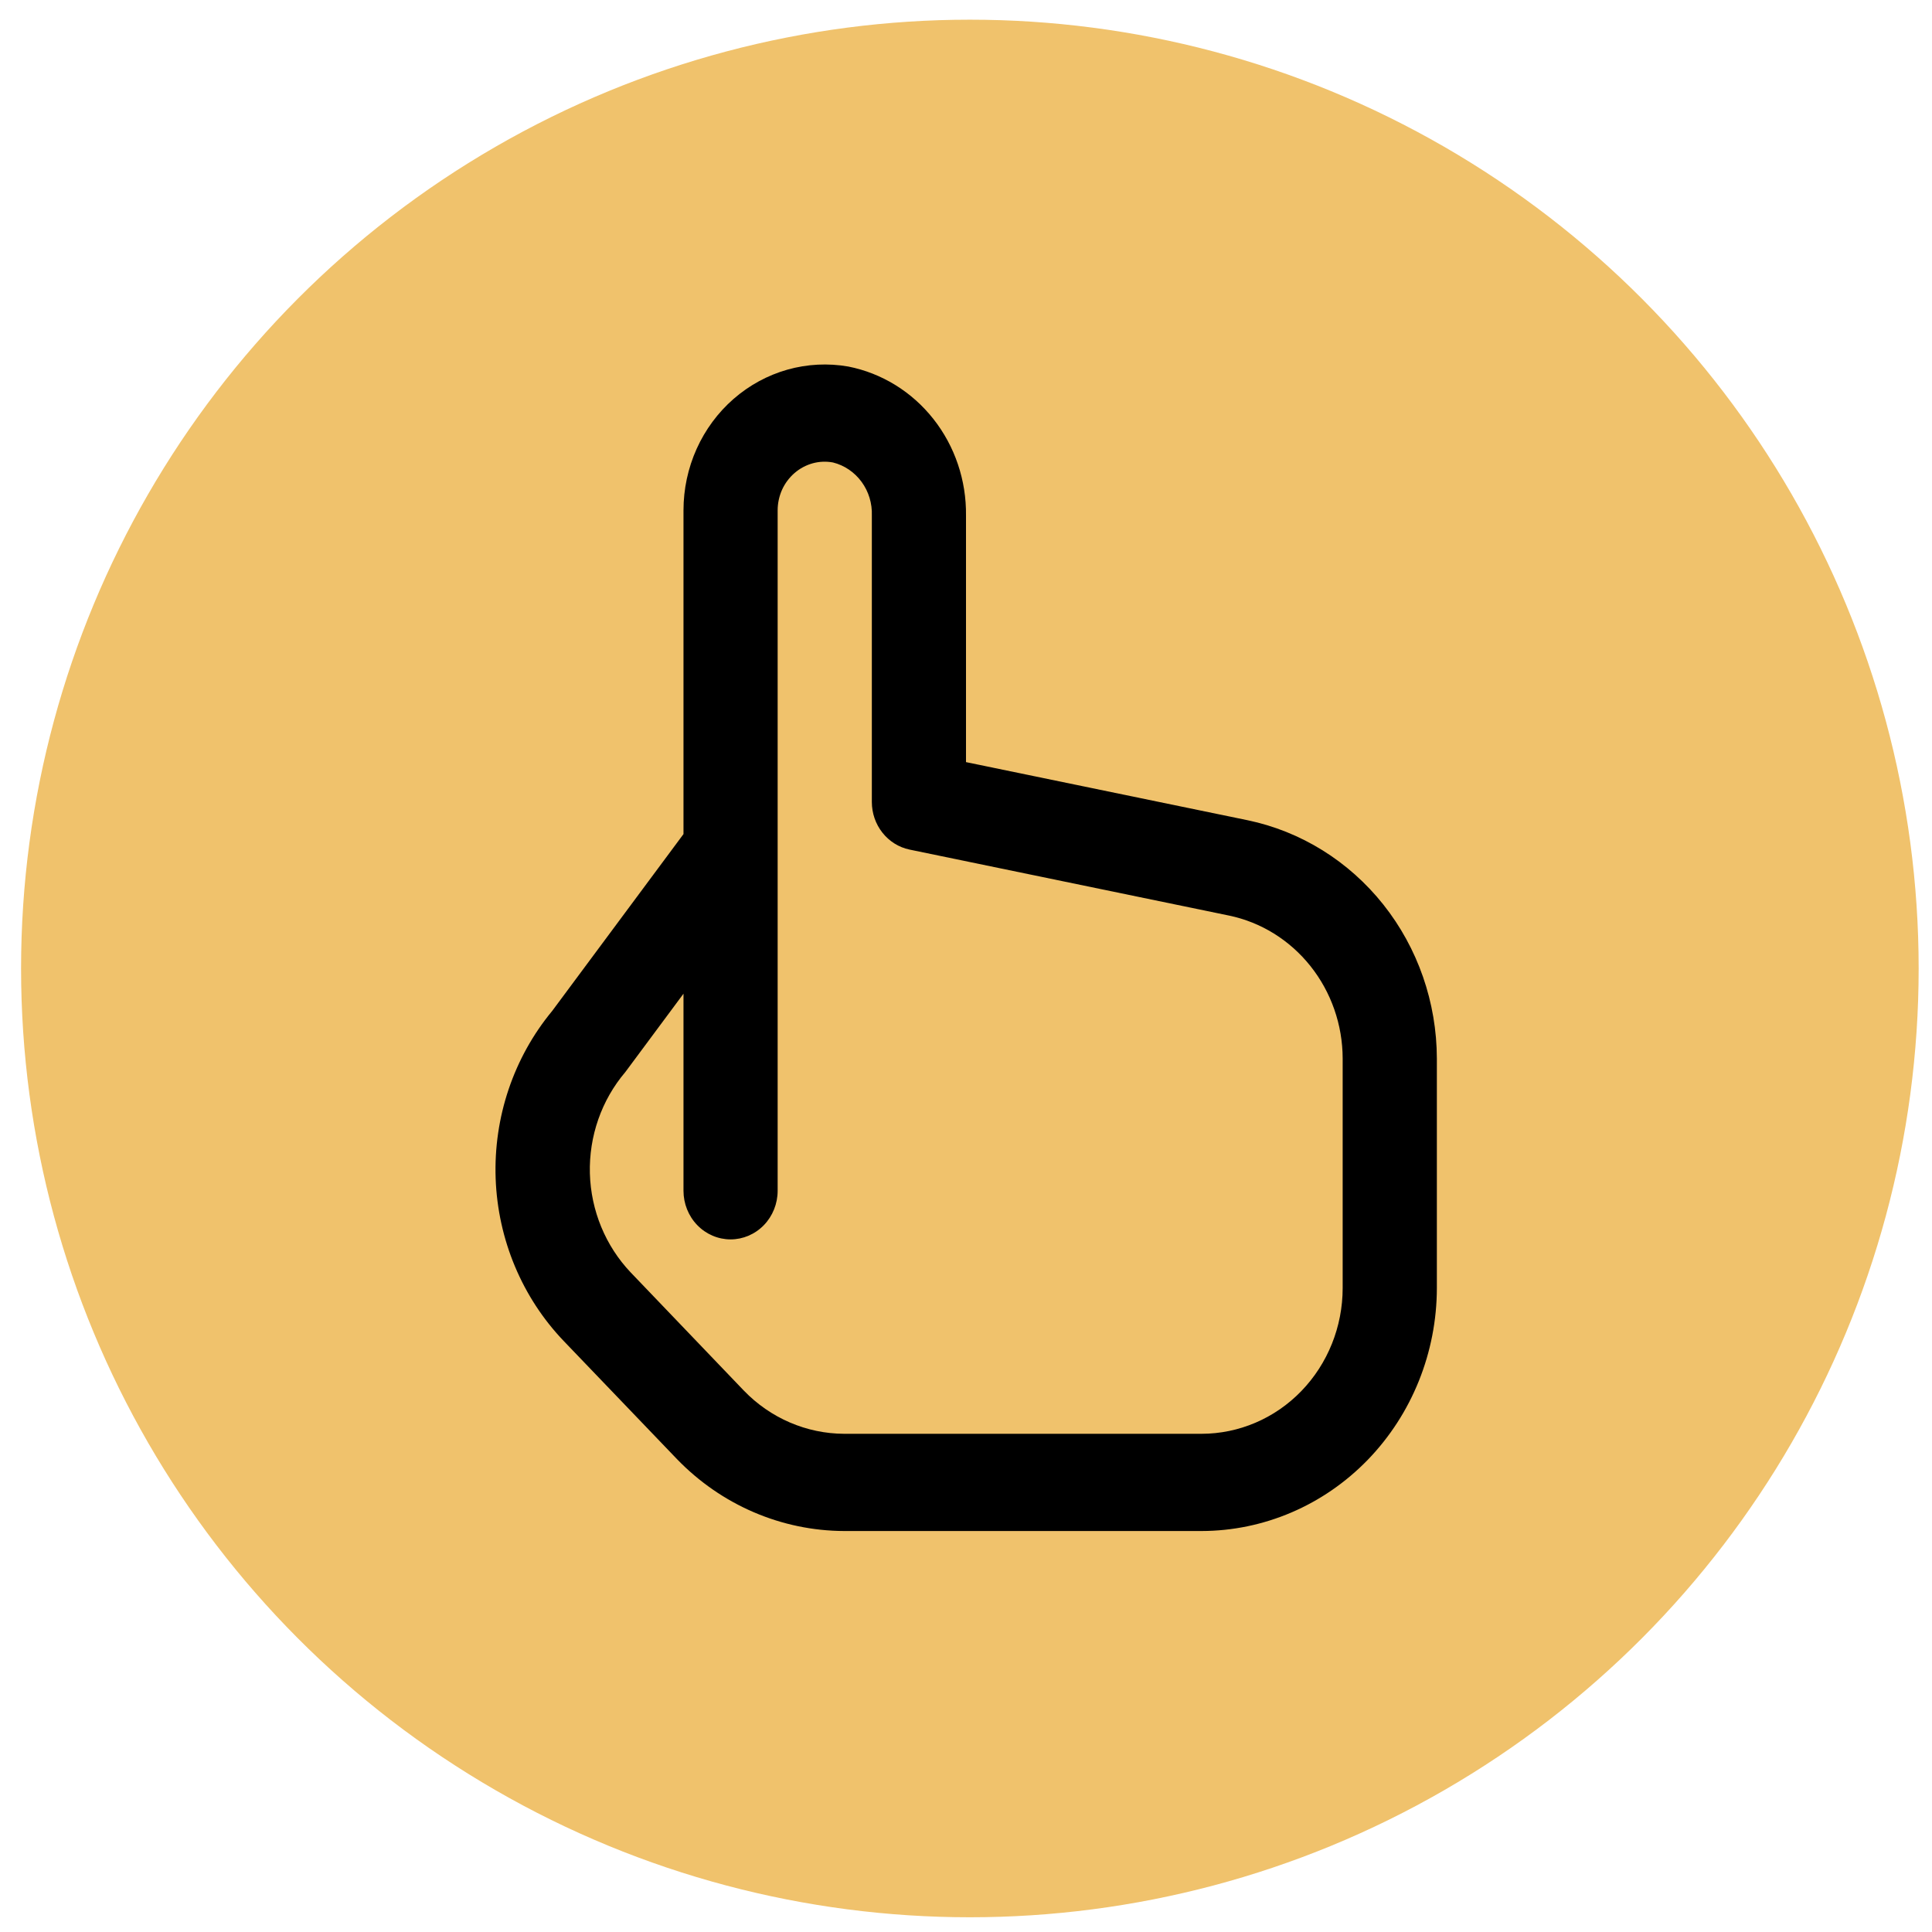 <?xml version="1.0" encoding="UTF-8"?> <svg xmlns="http://www.w3.org/2000/svg" width="53" height="53" viewBox="0 0 53 53" fill="none"> <circle cx="26.606" cy="26.568" r="26.028" fill="#F0C26C"></circle> <path d="M34.224 22.501L26.5 20.907V14.143C26.512 13.178 26.195 12.24 25.605 11.493C25.015 10.745 24.188 10.236 23.271 10.055C22.715 9.958 22.145 9.987 21.602 10.14C21.058 10.294 20.554 10.568 20.123 10.944C19.693 11.319 19.347 11.788 19.11 12.315C18.873 12.843 18.75 13.418 18.75 14V22.881L15.148 27.733C14.091 29.01 13.538 30.649 13.597 32.327C13.657 34.005 14.325 35.599 15.469 36.792L18.569 40.025C19.786 41.285 21.437 41.995 23.16 42H32.958C34.67 41.998 36.312 41.295 37.523 40.045C38.733 38.795 39.415 37.101 39.417 35.333V29.038C39.413 27.498 38.895 26.006 37.949 24.815C37.003 23.624 35.687 22.806 34.224 22.501ZM36.833 35.333C36.833 36.394 36.425 37.411 35.698 38.162C34.972 38.912 33.986 39.333 32.958 39.333H23.16C22.125 39.33 21.133 38.903 20.403 38.145L17.303 34.908C16.611 34.18 16.21 33.209 16.182 32.19C16.155 31.17 16.502 30.177 17.154 29.41L18.75 27.26V32.666C18.75 33.02 18.886 33.359 19.128 33.609C19.37 33.859 19.699 34 20.042 34C20.384 34 20.713 33.859 20.955 33.609C21.197 33.359 21.333 33.02 21.333 32.666V14C21.333 13.805 21.375 13.612 21.454 13.435C21.534 13.259 21.651 13.102 21.796 12.977C21.94 12.852 22.11 12.761 22.293 12.71C22.475 12.66 22.666 12.652 22.852 12.687C23.165 12.765 23.442 12.954 23.636 13.219C23.83 13.484 23.929 13.81 23.917 14.143V22C23.917 22.307 24.019 22.605 24.208 22.843C24.396 23.081 24.658 23.245 24.95 23.306L33.713 25.116C34.591 25.298 35.381 25.788 35.95 26.503C36.519 27.218 36.831 28.114 36.833 29.038V35.333Z" fill="black"></path> </svg> 